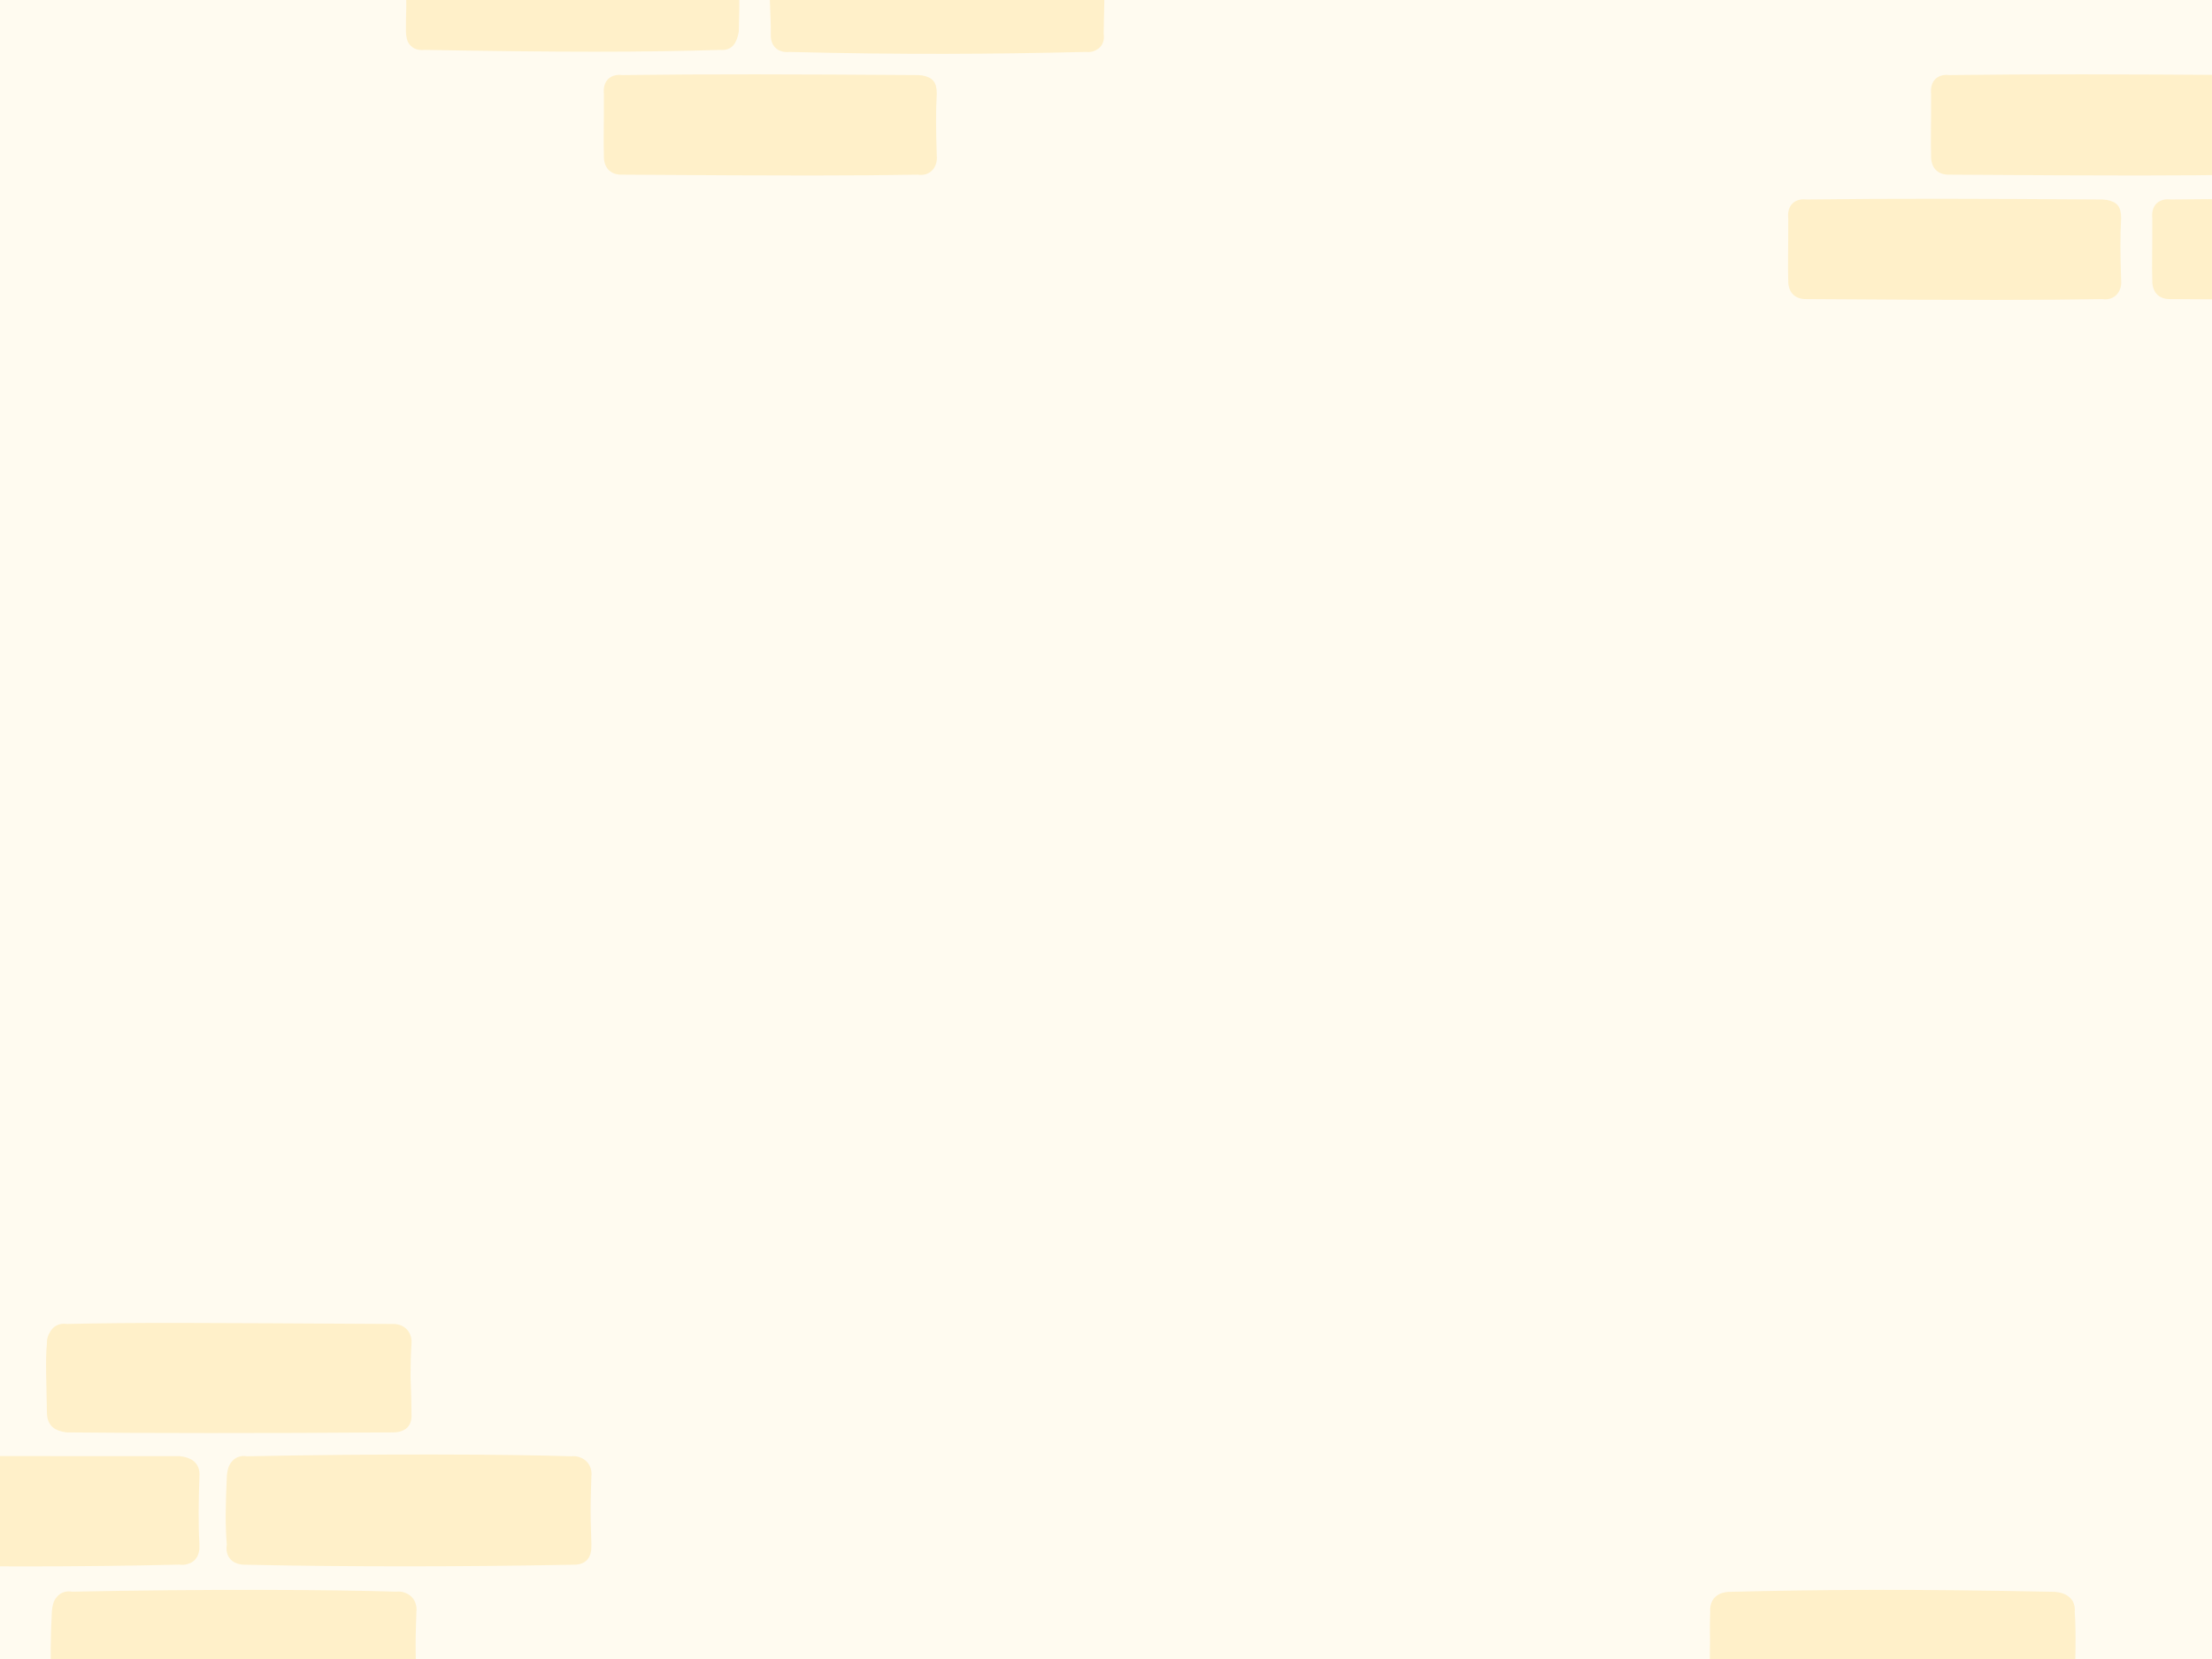 <svg width="480" height="360" viewBox="0 0 480 360" fill="none" xmlns="http://www.w3.org/2000/svg">
<rect x="0" y="0" width="480" height="360" fill="#333333" stroke="none"/>
<g clip-path="url(#clip0_17344_46416)">
<rect width="480" height="360" fill="#FFFBF0"/>
<path d="M375.625 346.219L446.207 346.115L447.362 346.27L448.426 347.494L448.861 348.724L449.483 364.45L449.121 366.473L447.698 367.887L445.498 368.16L375.275 367.759L373.815 368.136L372.511 366.745L372 365.099L372.548 349.01L373.272 347.506L373.757 346.769L375.718 346.506" fill="#FFF0C9"/>
<path d="M375.441 346.425C395.74 346.168 416.114 346.067 445.882 346.425M375.441 346.425C395.04 345.937 414.622 345.785 445.882 346.425M375.441 346.425C373.395 346.411 372.006 347.719 372.107 349.755M375.441 346.425C373.401 346.428 371.947 347.409 372.107 349.755M445.882 346.425C447.824 346.636 449.124 347.25 449.216 349.755M445.882 346.425C447.755 346.66 449.434 347.375 449.216 349.755M449.216 349.755C449.546 354.766 449.344 359.987 449.216 364.627M449.216 349.755C448.848 352.937 448.902 355.874 449.216 364.627M449.216 364.627C449.037 366.525 447.79 368.095 445.882 367.957M449.216 364.627C448.974 366.618 448.175 368.384 445.882 367.957M445.882 367.957C422.989 368.317 399.942 368.157 375.441 367.957M445.882 367.957C425.919 367.876 405.944 367.942 375.441 367.957M375.441 367.957C373.055 368.098 371.788 366.954 372.107 364.627M375.441 367.957C372.757 367.864 372.226 366.502 372.107 364.627M372.107 364.627C371.89 360.051 372.16 355.774 372.107 349.755M372.107 364.627C372.234 359.799 371.92 355.144 372.107 349.755" stroke="#FFF0C9" stroke-width="2" stroke-linecap="round"/>
<path d="M53.883 316.705L124.022 316.652L125.502 317.46L126.198 317.597L127.549 319.387L127.448 335.607L126.911 337.072L125.648 338.283L123.836 338.349L53.392 338.935L52.036 338.428L50.535 336.939L50.666 336.035L50.609 319.814L50.834 317.985L52.378 317.305L53.516 317.12" fill="#FFF0C9"/>
<path d="M53.558 317.016C79.013 316.682 104.668 316.644 124 317.016M53.558 317.016C81.684 316.434 109.837 316.554 124 317.016M53.558 317.016C51.196 316.907 50.401 318.113 50.225 320.346M53.558 317.016C51.438 316.618 50.407 318.128 50.225 320.346M124 317.016C126.132 316.731 127.03 318.331 127.334 320.346M124 317.016C126.44 316.857 127.563 318.532 127.334 320.346M127.334 320.346C127.264 323.556 126.995 326.662 127.334 335.218M127.334 320.346C127.077 323.761 127.061 327.011 127.334 335.218M127.334 335.218C127.018 337.575 126.013 338.349 124 338.548M127.334 335.218C127.405 337.865 126.347 338.625 124 338.548M124 338.548C100.114 338.998 76.216 339.028 53.558 338.548M124 338.548C104.042 338.677 83.941 338.633 53.558 338.548M53.558 338.548C51.018 338.655 49.824 337.357 50.225 335.218M53.558 338.548C51.455 338.204 50.272 337.375 50.225 335.218M50.225 335.218C50.421 331.04 50.465 326.193 50.225 320.346M50.225 335.218C49.842 330.728 49.945 326.633 50.225 320.346" stroke="#FFF0C9" stroke-width="2" stroke-linecap="round"/>
<path d="M15.909 346.082L86.047 346.029L87.528 346.837L88.224 346.974L89.575 348.764L89.474 364.984L88.936 366.449L87.674 367.66L85.861 367.726L15.417 368.312L14.062 367.805L12.56 366.316L12.692 365.412L12.634 349.191L12.86 347.361L14.403 346.682L15.541 346.497" fill="#FFF0C9"/>
<path d="M15.584 346.393C41.038 346.059 66.694 346.021 86.026 346.393M15.584 346.393C43.709 345.811 71.863 345.931 86.026 346.393M15.584 346.393C13.221 346.283 12.426 347.49 12.25 349.723M15.584 346.393C13.463 345.995 12.433 347.505 12.25 349.723M86.026 346.393C88.157 346.108 89.055 347.708 89.359 349.723M86.026 346.393C88.466 346.234 89.588 347.909 89.359 349.723M89.359 349.723C89.29 352.933 89.021 356.039 89.359 364.595M89.359 349.723C89.102 353.138 89.086 356.388 89.359 364.595M89.359 364.595C89.044 366.952 88.038 367.726 86.026 367.925M89.359 364.595C89.43 367.241 88.373 368.002 86.026 367.925M86.026 367.925C62.139 368.375 38.241 368.405 15.584 367.925M86.026 367.925C66.067 368.054 45.967 368.01 15.584 367.925M15.584 367.925C13.043 368.032 11.849 366.734 12.25 364.595M15.584 367.925C13.481 367.581 12.297 366.752 12.25 364.595M12.25 364.595C12.446 360.417 12.49 355.57 12.25 349.723M12.25 364.595C11.867 360.105 11.97 356.009 12.25 349.723" stroke="#FFF0C9" stroke-width="2" stroke-linecap="round"/>
<path d="M-31.473 316.623L38.991 317.223L40.104 316.944L41.715 317.641L42.343 319.925L42.066 335.586L41.689 336.848L40.814 337.852L38.781 338.906L-31.558 338.607L-33.111 338.003L-33.97 337.254L-34.444 336.219L-35 319.673L-33.717 317.9L-32.996 317.299L-31.231 316.747" fill="#FFF0C9"/>
<path d="M-31.494 316.987C-6.258 316.958 19.218 316.976 38.948 316.987M-31.494 316.987C-4.112 317.552 23.366 317.453 38.948 316.987M-31.494 316.987C-33.558 316.989 -34.967 317.987 -34.828 320.317M-31.494 316.987C-33.816 316.75 -34.727 317.699 -34.828 320.317M38.948 316.987C40.867 317.192 42.47 317.958 42.281 320.317M38.948 316.987C41.399 317.393 41.915 318.185 42.281 320.317M42.281 320.317C41.799 323.862 41.898 327.821 42.281 335.189M42.281 320.317C42.087 325.498 42.018 331.069 42.281 335.189M42.281 335.189C42.071 337.21 41.231 338.89 38.948 338.519M42.281 335.189C42.406 337.486 41.357 338.728 38.948 338.519M38.948 338.519C11.919 338.462 -15.081 338.518 -31.494 338.519M38.948 338.519C17.09 339.043 -4.766 339.036 -31.494 338.519M-31.494 338.519C-34.117 338.437 -34.724 337.109 -34.828 335.189M-31.494 338.519C-33.67 338.457 -34.804 337.115 -34.828 335.189M-34.828 335.189C-34.78 330.672 -34.871 326.379 -34.828 320.317M-34.828 335.189C-34.659 331.981 -34.519 328.584 -34.828 320.317" stroke="#FFF0C9" stroke-width="2" stroke-linecap="round"/>
<path d="M14.557 288.533L84.653 288.046L86.681 288.327L87.57 289.518L88.022 291.244L87.905 306.702L87.916 307.757L86.82 309.748L84.892 309.918L14.355 309.521L13.444 309.657L11.981 308.778L11.008 307.417L11.51 290.928L11.97 289.233L13.318 288.265L14.759 288" fill="#FFF0C9"/>
<path d="M14.514 288.296C35.662 288.411 56.628 288.349 84.956 288.296M14.514 288.296C29.087 287.954 43.635 288.052 84.956 288.296M14.514 288.296C12.38 287.951 11.339 289.409 11.181 291.627M14.514 288.296C12.768 288.739 11.081 289.17 11.181 291.627M84.956 288.296C87.368 288.158 88.489 289.76 88.29 291.627M84.956 288.296C86.813 288.385 88.102 289.263 88.29 291.627M88.29 291.627C87.715 295.42 88.255 299.578 88.29 306.498M88.29 291.627C88.004 296.165 88.056 300.465 88.29 306.498M88.29 306.498C88.351 309.09 87.287 309.895 84.956 309.829M88.29 306.498C88.476 308.928 87.577 309.808 84.956 309.829M84.956 309.829C64.647 309.93 44.407 309.974 14.514 309.829M84.956 309.829C57.566 310.04 30.221 310.003 14.514 309.829M14.514 309.829C12.396 309.529 11.222 308.664 11.181 306.498M14.514 309.829C12.316 309.535 11.214 308.735 11.181 306.498M11.181 306.498C11.106 301.081 10.814 294.714 11.181 291.627M11.181 306.498C11.341 303.114 11.183 299.688 11.181 291.627" stroke="#FFF0C9" stroke-width="2" stroke-linecap="round"/>
<path d="M135.013 17L199.498 17.506L200.864 17.181L201.678 18.156L202.281 19.435L202.636 33.529L202.321 34.914L201.056 36.533L199.551 36.738L135.397 37.158L133.45 36.627L132.148 35.736L132.142 34.32L132.139 19.526L132.736 17.953L134.102 17.276L135.219 17.579" fill="#FFF0C9"/>
<path d="M135.081 17.291C158.035 17.43 180.919 17.394 199.244 17.291M135.081 17.291C153.669 17.048 172.16 17.107 199.244 17.291M135.081 17.291C133.105 17.029 131.785 17.941 132.045 20.325M135.081 17.291C133.343 17.519 132.135 18.188 132.045 20.325M199.244 17.291C201.496 17.556 202.286 17.943 202.28 20.325M199.244 17.291C201.473 17.41 201.871 18.154 202.28 20.325M202.28 20.325C201.709 23.165 202.024 26.358 202.28 33.871M202.28 20.325C202.05 24.202 202.102 28.418 202.28 33.871M202.28 33.871C202.469 35.613 201.418 37.276 199.244 36.904M202.28 33.871C202.29 35.679 201.658 36.628 199.244 36.904M199.244 36.904C183.153 36.798 167.097 36.586 135.081 36.904M199.244 36.904C185.627 37.132 172.103 37.159 135.081 36.904M135.081 36.904C132.859 36.982 132.034 35.724 132.045 33.871M135.081 36.904C133.358 36.786 131.962 35.985 132.045 33.871M132.045 33.871C131.933 30.443 132.069 27.811 132.045 20.325M132.045 33.871C132.141 30.825 132.297 27.792 132.045 20.325" stroke="#FFF0C9" stroke-width="2" stroke-linecap="round"/>
<path d="M423.013 17L487.498 17.506L488.864 17.181L489.678 18.156L490.281 19.435L490.636 33.529L490.321 34.914L489.056 36.533L487.551 36.738L423.397 37.158L421.45 36.627L420.148 35.736L420.142 34.32L420.139 19.526L420.736 17.953L422.102 17.276L423.219 17.579" fill="#FFF0C9"/>
<path d="M423.081 17.291C446.035 17.43 468.919 17.394 487.244 17.291M423.081 17.291C441.669 17.048 460.16 17.107 487.244 17.291M423.081 17.291C421.105 17.029 419.785 17.941 420.045 20.325M423.081 17.291C421.343 17.519 420.135 18.188 420.045 20.325M487.244 17.291C489.496 17.556 490.286 17.943 490.28 20.325M487.244 17.291C489.473 17.41 489.871 18.154 490.28 20.325M490.28 20.325C489.709 23.165 490.024 26.358 490.28 33.871M490.28 20.325C490.05 24.202 490.102 28.418 490.28 33.871M490.28 33.871C490.469 35.613 489.418 37.276 487.244 36.904M490.28 33.871C490.29 35.679 489.658 36.628 487.244 36.904M487.244 36.904C471.153 36.798 455.097 36.586 423.081 36.904M487.244 36.904C473.627 37.132 460.103 37.159 423.081 36.904M423.081 36.904C420.859 36.982 420.034 35.724 420.045 33.871M423.081 36.904C421.358 36.786 419.962 35.985 420.045 33.871M420.045 33.871C419.933 30.443 420.069 27.811 420.045 20.325M420.045 33.871C420.141 30.825 420.297 27.792 420.045 20.325" stroke="#FFF0C9" stroke-width="2" stroke-linecap="round"/>
<path d="M471.013 44L535.498 44.506L536.864 44.181L537.678 45.156L538.281 46.435L538.636 60.529L538.321 61.914L537.056 63.533L535.551 63.738L471.397 64.158L469.45 63.627L468.148 62.736L468.142 61.32L468.139 46.526L468.736 44.953L470.102 44.276L471.219 44.579" fill="#FFF0C9"/>
<path d="M471.081 44.291C494.035 44.429 516.919 44.394 535.244 44.291M471.081 44.291C489.669 44.048 508.16 44.107 535.244 44.291M471.081 44.291C469.105 44.029 467.785 44.941 468.045 47.325M471.081 44.291C469.343 44.519 468.135 45.188 468.045 47.325M535.244 44.291C537.496 44.556 538.286 44.943 538.28 47.325M535.244 44.291C537.473 44.41 537.871 45.154 538.28 47.325M538.28 47.325C537.709 50.165 538.024 53.358 538.28 60.871M538.28 47.325C538.05 51.202 538.102 55.418 538.28 60.871M538.28 60.871C538.469 62.613 537.418 64.276 535.244 63.904M538.28 60.871C538.29 62.679 537.658 63.628 535.244 63.904M535.244 63.904C519.153 63.798 503.097 63.586 471.081 63.904M535.244 63.904C521.627 64.132 508.103 64.159 471.081 63.904M471.081 63.904C468.859 63.982 468.034 62.724 468.045 60.871M471.081 63.904C469.358 63.786 467.962 62.985 468.045 60.871M468.045 60.871C467.933 57.443 468.069 54.811 468.045 47.325M468.045 60.871C468.141 57.825 468.297 54.792 468.045 47.325" stroke="#FFF0C9" stroke-width="2" stroke-linecap="round"/>
<path d="M392.013 44L456.498 44.506L457.864 44.181L458.678 45.156L459.281 46.435L459.636 60.529L459.321 61.914L458.056 63.533L456.551 63.738L392.397 64.158L390.45 63.627L389.148 62.736L389.142 61.32L389.139 46.526L389.736 44.953L391.102 44.276L392.219 44.579" fill="#FFF0C9"/>
<path d="M392.081 44.291C415.035 44.429 437.919 44.394 456.244 44.291M392.081 44.291C410.669 44.048 429.16 44.107 456.244 44.291M392.081 44.291C390.105 44.029 388.785 44.941 389.045 47.325M392.081 44.291C390.343 44.519 389.135 45.188 389.045 47.325M456.244 44.291C458.496 44.556 459.286 44.943 459.28 47.325M456.244 44.291C458.473 44.41 458.871 45.154 459.28 47.325M459.28 47.325C458.709 50.165 459.024 53.358 459.28 60.871M459.28 47.325C459.05 51.202 459.102 55.418 459.28 60.871M459.28 60.871C459.469 62.613 458.418 64.276 456.244 63.904M459.28 60.871C459.29 62.679 458.658 63.628 456.244 63.904M456.244 63.904C440.153 63.798 424.097 63.586 392.081 63.904M456.244 63.904C442.627 64.132 429.103 64.159 392.081 63.904M392.081 63.904C389.859 63.982 389.034 62.724 389.045 60.871M392.081 63.904C390.358 63.786 388.962 62.985 389.045 60.871M389.045 60.871C388.933 57.443 389.069 54.811 389.045 47.325M389.045 60.871C389.141 57.825 389.297 54.792 389.045 47.325" stroke="#FFF0C9" stroke-width="2" stroke-linecap="round"/>
<path d="M171.391 -9.71L235.309 -9.485L236.749 -8.916L238.082 -8.382L238.797 -6.931L238.852 7.521L238.675 8.936L237.415 9.639L235.305 10.311L171.07 10.26L170.04 10.456L168.938 8.981L168.322 7.617L168.41 -6.915L169.134 -8.53L170.092 -9.412L171.303 -9.424" fill="#FFF0C9"/>
<path d="M171.297 -9.34C195.65 -9.455 220.061 -9.491 235.46 -9.34M171.297 -9.34C194.113 -9.393 216.926 -9.347 235.46 -9.34M171.297 -9.34C169.305 -9.046 168.276 -8.053 168.261 -6.306M171.297 -9.34C169.3 -9.587 167.889 -8.372 168.261 -6.306M235.46 -9.34C237.347 -9.366 238.462 -8.503 238.496 -6.306M235.46 -9.34C237.36 -9.647 238.347 -8.376 238.496 -6.306M238.496 -6.306C238.615 -1.477 238.553 3.696 238.496 7.24M238.496 -6.306C238.82 -1.286 238.506 3.726 238.496 7.24M238.496 7.24C238.175 9.499 237.761 10.477 235.46 10.273M238.496 7.24C238.8 9.264 237.839 10.352 235.46 10.273M235.46 10.273C215.54 10.753 195.791 10.889 171.297 10.273M235.46 10.273C210.414 10.484 185.45 10.411 171.297 10.273M171.297 10.273C169.114 10.511 168.12 9.234 168.261 7.24M171.297 10.273C169.701 10.278 168.612 9.367 168.261 7.24M168.261 7.24C168.313 2.899 167.715 -1.894 168.261 -6.306M168.261 7.24C168.366 3.958 168.519 0.547 168.261 -6.306" stroke="#FFF0C9" stroke-width="2" stroke-linecap="round"/>
<path d="M91.8 -9.823L156.309 -10L157.767 -9.282L158.847 -9.245L159.618 -7.39L159.39 6.601L158.988 8.427L158.236 9.595L156.056 9.678L92.422 9.63L91.156 9.506L89.287 8.461L89.471 7.553L89 -7.507L89.719 -8.897L91.146 -9.619L91.987 -9.884" fill="#FFF0C9"/>
<path d="M92.123 -9.785C114.71 -9.347 137.222 -9.297 156.286 -9.785M92.123 -9.785C114.125 -9.781 136.093 -9.65 156.286 -9.785M92.123 -9.785C90.385 -9.943 89.398 -8.65 89.087 -6.751M92.123 -9.785C89.857 -10.19 89.161 -8.761 89.087 -6.751M156.286 -9.785C158.314 -9.718 159.096 -8.608 159.322 -6.751M156.286 -9.785C158.642 -10.062 159.091 -8.56 159.322 -6.751M159.322 -6.751C159.338 -2.604 159.32 1.874 159.322 6.795M159.322 -6.751C159.407 -3.691 159.545 -0.288 159.322 6.795M159.322 6.795C158.995 8.48 158.195 9.689 156.286 9.828M159.322 6.795C158.889 8.893 158.251 10.034 156.286 9.828M156.286 9.828C142.989 9.497 129.71 9.589 92.123 9.828M156.286 9.828C139.169 10.359 121.913 10.354 92.123 9.828M92.123 9.828C89.732 10.058 89.431 8.861 89.087 6.795M92.123 9.828C89.714 9.86 89.144 8.891 89.087 6.795M89.087 6.795C89.023 3.591 89.327 1.222 89.087 -6.751M89.087 6.795C89.251 3.606 89.133 0.451 89.087 -6.751" stroke="#FFF0C9" stroke-width="2" stroke-linecap="round"/>
</g>
<defs>
<clipPath id="clip0_17344_46416">
<rect width="480" height="360" fill="white"/>
</clipPath>
</defs>
</svg>
